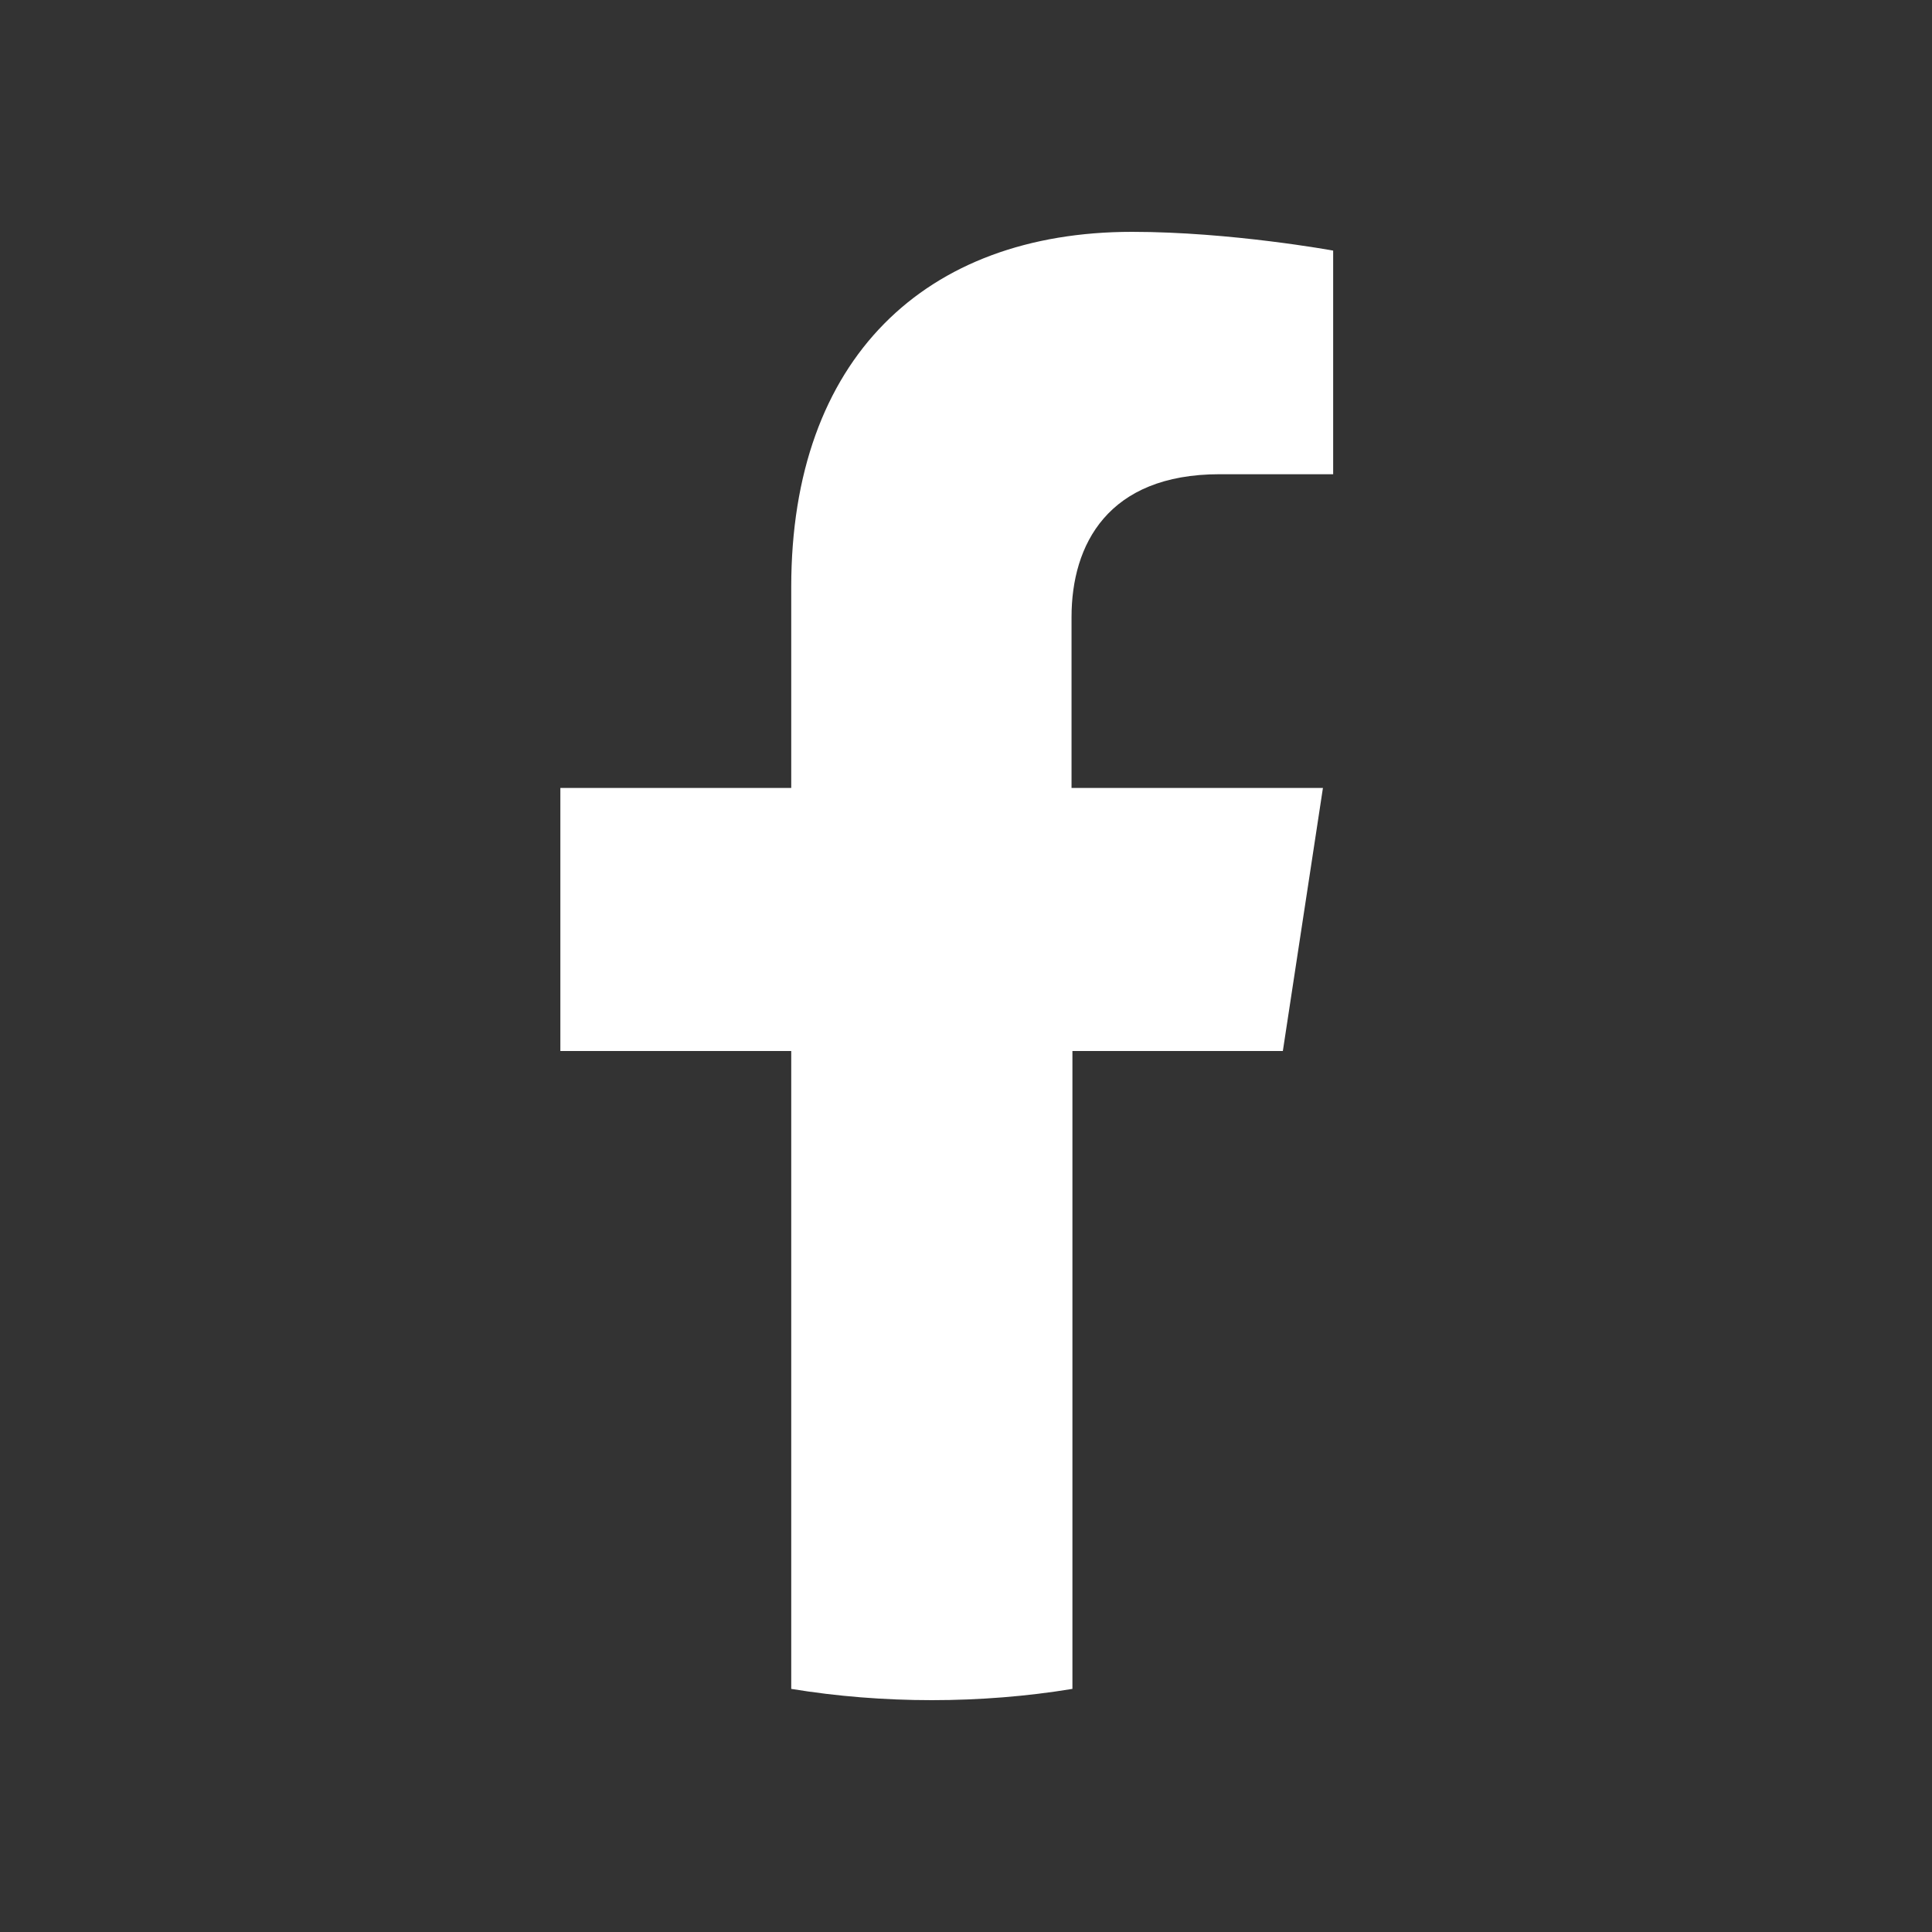 <svg width="24" height="24" viewBox="0 0 24 24" fill="none" xmlns="http://www.w3.org/2000/svg">
<rect x="0" y="0" width="24" height="24" fill="#333333" stroke="none"/>
<path d="M15.936 13.056L16.434 9.788H13.311V7.665C13.311 6.766 13.762 5.891 15.15 5.891H16.561V3.113C16.561 3.113 15.289 2.88 14.063 2.88C11.495 2.88 9.829 4.455 9.829 7.291V9.788H6.961V13.056H9.829V20.98C10.396 21.073 10.986 21.12 11.576 21.12C12.166 21.12 12.756 21.073 13.322 20.98V13.056H15.936Z" fill="white"/>
</svg>
